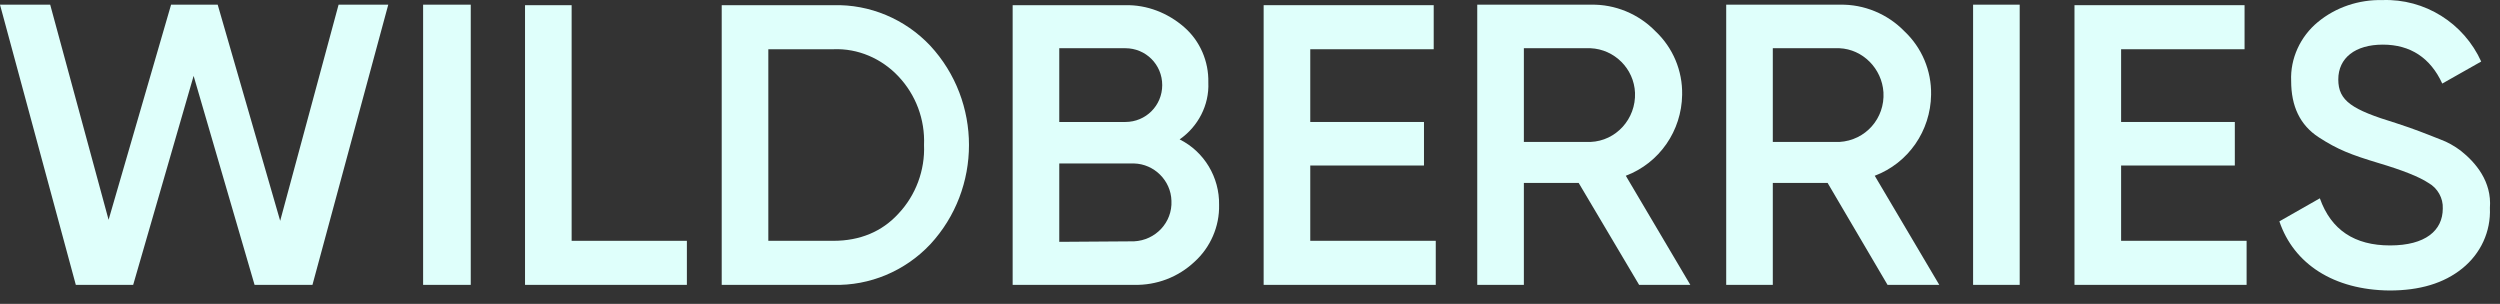 <?xml version="1.0" encoding="UTF-8"?> <svg xmlns="http://www.w3.org/2000/svg" width="181" height="22" viewBox="0 0 181 22" fill="none"><rect x="0" y="0" width="181" height="22" fill="#333333" stroke="none"/> <path d="M5.489 20.624L0 0.339H3.634L7.862 15.914L12.386 0.339H15.761L20.285 15.988L24.513 0.339H28.11L22.622 20.624H18.431L14.018 5.493L9.642 20.624H5.489Z" fill="#DFFFFB"></path> <path d="M30.633 0.338H34.082V20.624H30.633V0.338Z" fill="#DFFFFB"></path> <path d="M41.386 17.435H49.73V20.624H38.012V0.376H41.386V17.435Z" fill="#DFFFFB"></path> <path d="M60.337 0.376C62.969 0.301 65.528 1.377 67.346 3.305C71.091 7.348 71.091 13.652 67.346 17.694C65.528 19.623 62.969 20.698 60.337 20.624H52.252V0.376H60.337ZM60.337 17.435C62.265 17.435 63.859 16.767 65.046 15.469C66.307 14.134 66.975 12.317 66.9 10.5C66.975 8.646 66.307 6.866 65.046 5.53C63.822 4.232 62.117 3.491 60.337 3.565H55.627V17.435H60.337Z" fill="#DFFFFB"></path> <path d="M88.262 14.839C88.299 16.396 87.631 17.917 86.481 18.955C85.295 20.068 83.737 20.661 82.106 20.624H73.316V0.376H81.475C83.033 0.339 84.553 0.932 85.74 1.97C86.889 2.972 87.52 4.455 87.483 5.975C87.557 7.607 86.741 9.165 85.406 10.092C87.186 10.982 88.299 12.836 88.262 14.839ZM76.691 3.491V8.831H81.475C82.959 8.831 84.145 7.644 84.145 6.161C84.145 4.677 82.959 3.491 81.475 3.491H76.691ZM82.106 17.472C83.663 17.398 84.887 16.1 84.813 14.542C84.776 13.059 83.552 11.872 82.106 11.835H76.691V17.509L82.106 17.472Z" fill="#DFFFFB"></path> <path d="M94.863 17.434H103.949V20.624H91.488V0.375H103.8V3.565H94.863V8.831H103.096V11.983H94.863V17.434Z" fill="#DFFFFB"></path> <path d="M118.672 20.624L114.296 13.244H110.328V20.624H106.953V0.339H115.186C116.929 0.302 118.635 1.006 119.859 2.267C121.12 3.454 121.824 5.123 121.787 6.866C121.75 9.461 120.155 11.798 117.708 12.725L122.38 20.624H118.672ZM110.328 3.491V10.277H115.149C117.003 10.203 118.449 8.609 118.375 6.717C118.301 4.974 116.892 3.565 115.149 3.491H110.328Z" fill="#DFFFFB"></path> <path d="M136.658 20.624L132.319 13.244H128.351V20.624H124.977V0.339H133.209C134.952 0.302 136.658 1.006 137.882 2.267C139.143 3.454 139.848 5.123 139.811 6.866C139.773 9.462 138.179 11.798 135.731 12.725L140.404 20.624H136.658ZM128.351 3.491V10.277H133.172C135.064 10.166 136.473 8.572 136.362 6.68C136.25 4.974 134.878 3.565 133.172 3.491H128.351Z" fill="#DFFFFB"></path> <path d="M142.852 0.338H146.226V20.624H142.852V0.338Z" fill="#DFFFFB"></path> <path d="M153.568 17.434H162.654V20.624H150.193V0.375H162.506V3.565H153.568V8.831H161.801V11.983H153.568V17.434Z" fill="#DFFFFB"></path> <path d="M165.027 16.026L167.957 14.357C168.773 16.656 170.479 17.769 173.038 17.769C175.597 17.769 176.857 16.693 176.857 15.098C176.895 14.357 176.487 13.615 175.819 13.244C175.152 12.799 173.928 12.317 172.185 11.798C170.219 11.205 169.255 10.834 167.883 9.944C166.511 9.054 165.88 7.681 165.88 5.864C165.806 4.233 166.548 2.638 167.809 1.6C169.107 0.524 170.775 -0.032 172.481 0.005C175.559 -0.106 178.378 1.674 179.639 4.455L176.82 6.05C175.967 4.196 174.521 3.231 172.518 3.231C170.516 3.231 169.292 4.196 169.292 5.753C169.292 7.311 170.293 7.941 173.446 8.905C174.224 9.165 174.781 9.35 175.152 9.499C175.522 9.647 176.042 9.832 176.672 10.092C177.191 10.277 177.71 10.574 178.155 10.908C179.231 11.761 180.418 13.133 180.269 15.061C180.343 16.767 179.602 18.362 178.267 19.437C176.932 20.513 175.189 21.032 173.001 21.032C168.958 20.995 166.066 19.104 165.027 16.026Z" fill="#DFFFFB"></path> </svg> 